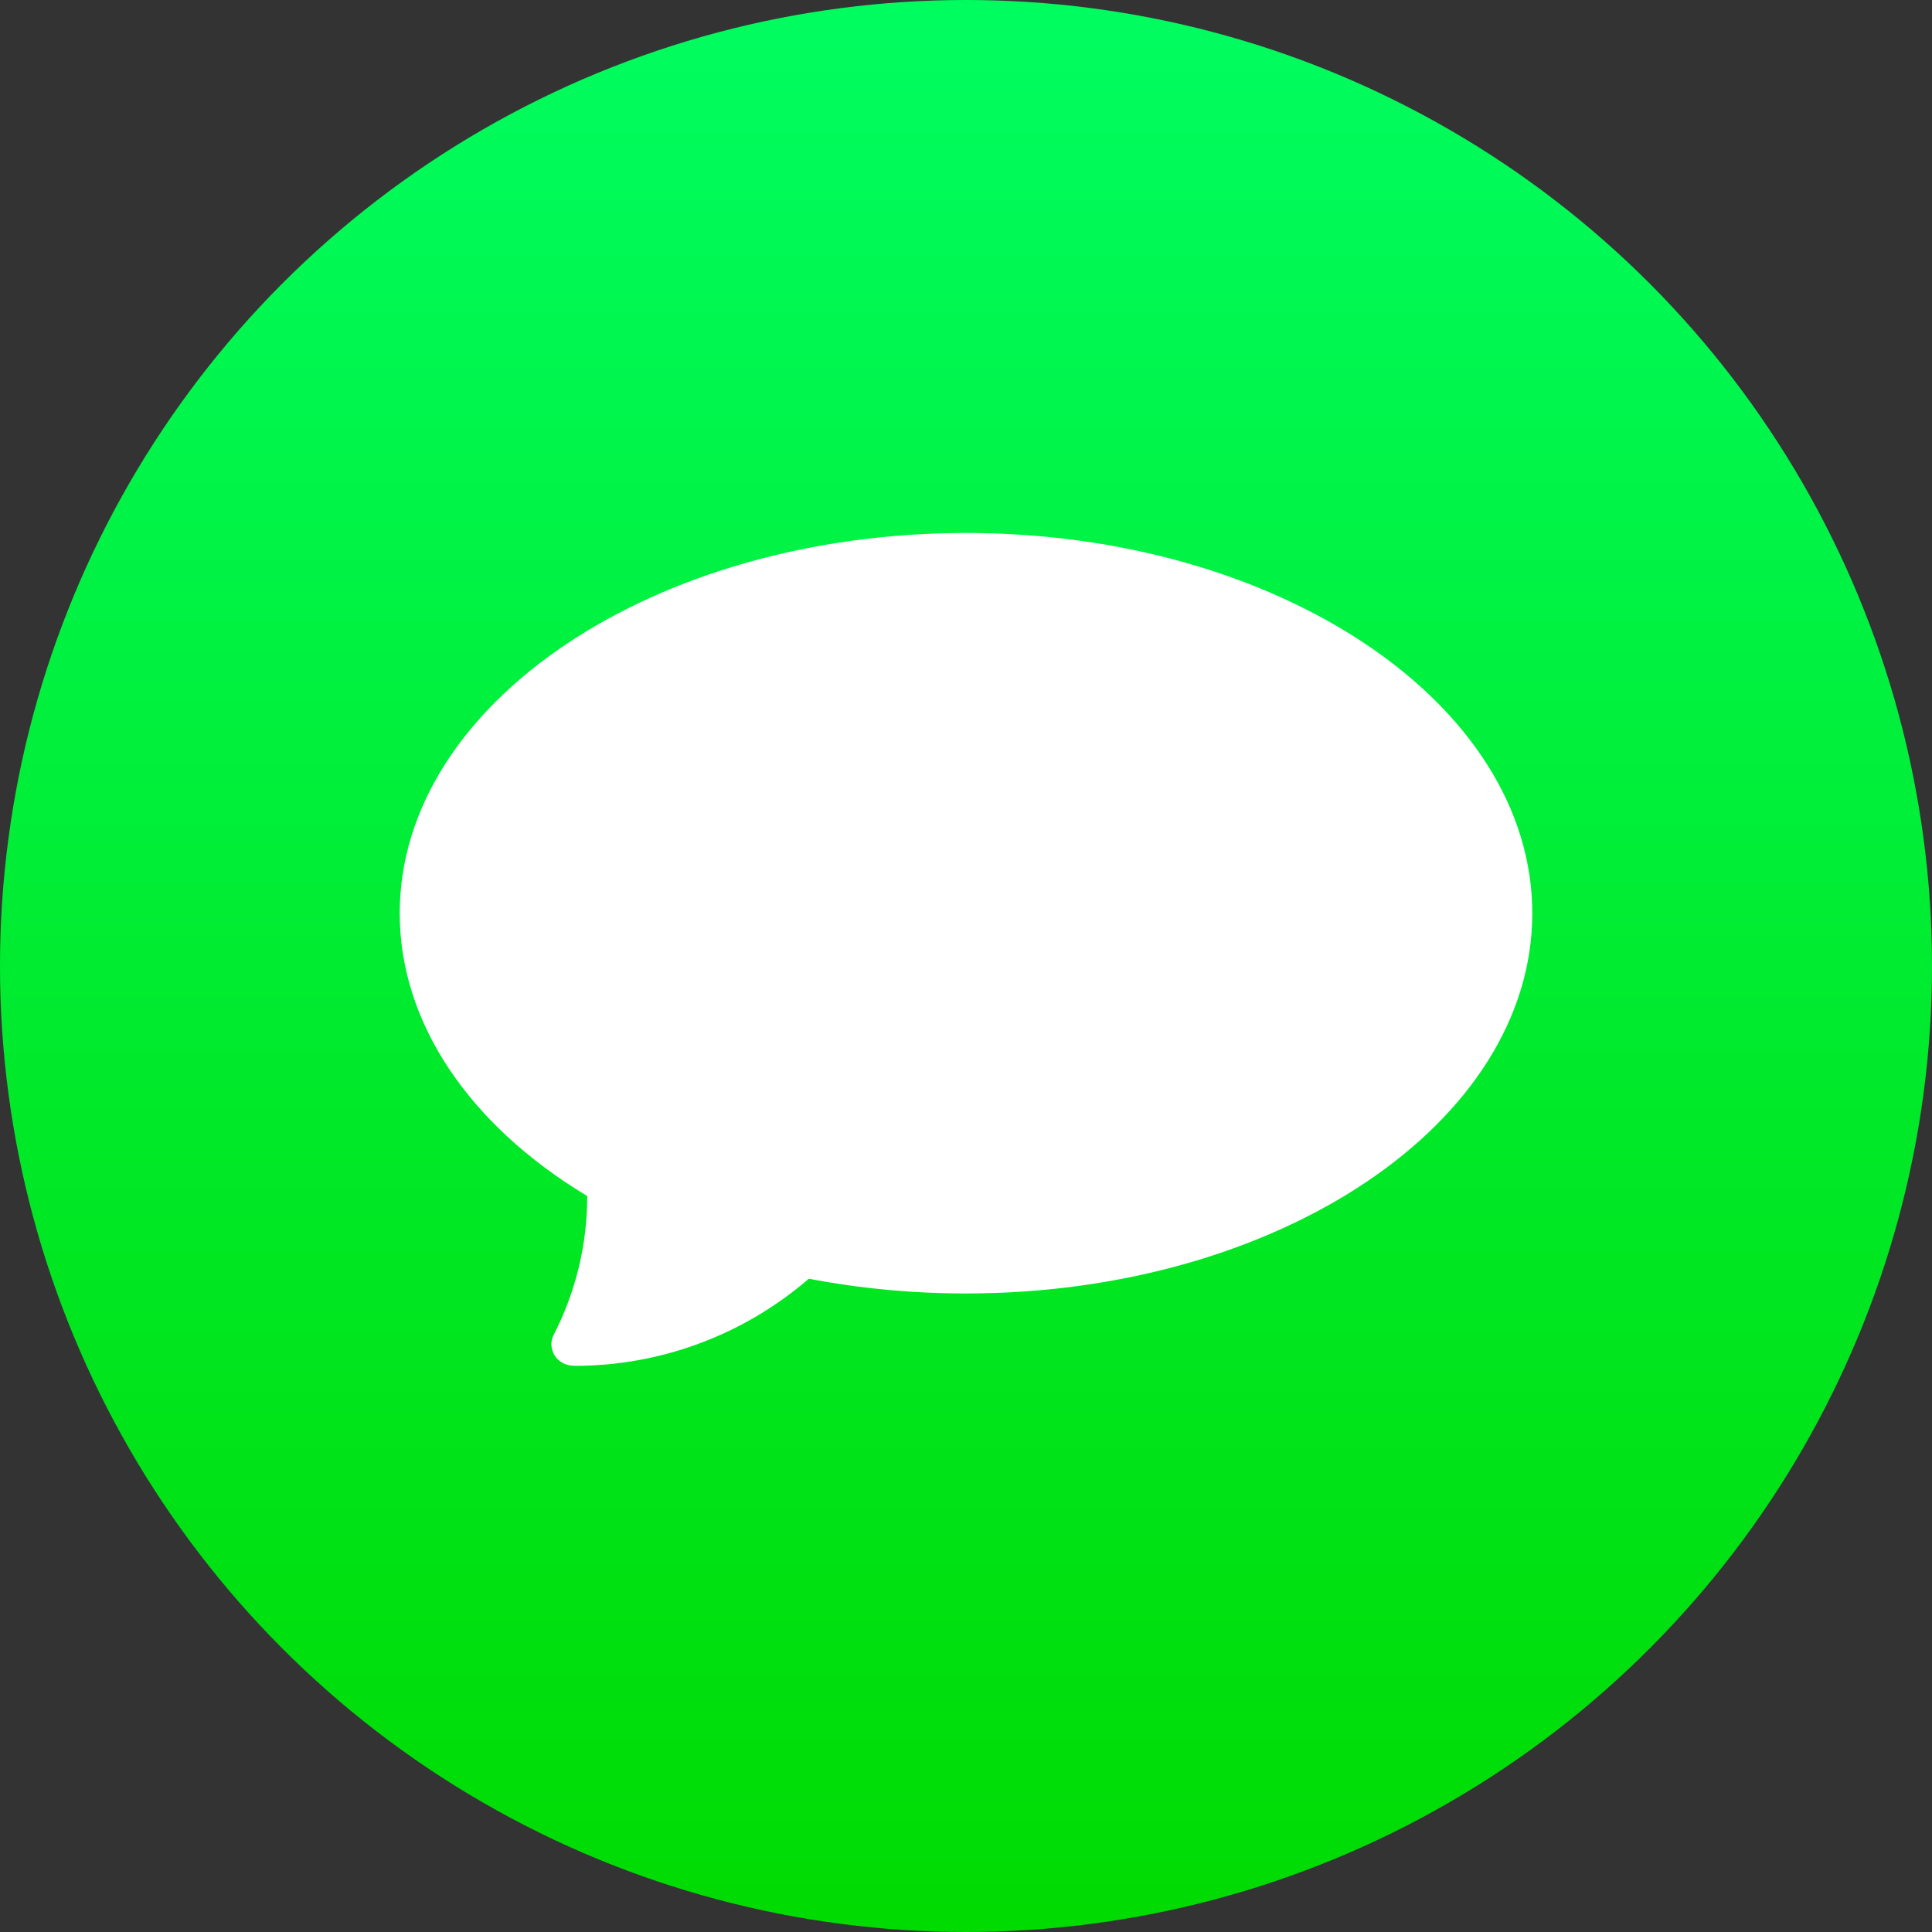 <svg width="58" height="58" viewBox="0 0 58 58" fill="none" xmlns="http://www.w3.org/2000/svg">
<rect x="0" y="0" width="58" height="58" fill="#333333" stroke="none"/>
<circle cx="29" cy="29" r="29" fill="url(#paint0_linear_2141_8167)"/>
<path d="M17.247 41C17.247 41 17.176 41 17.157 40.996C16.949 40.978 16.745 40.858 16.643 40.679C16.541 40.501 16.518 40.281 16.613 40.094C17.289 38.775 17.629 37.367 17.629 35.906C14.044 33.748 12 30.667 12 27.418C12 21.12 19.627 16 29 16C38.373 16 46 21.12 46 27.418C46 33.715 38.373 38.831 29 38.831C27.402 38.831 25.815 38.682 24.282 38.388C22.325 40.076 19.839 41.004 17.247 41.004V41Z" fill="white"/>
<defs>
<linearGradient id="paint0_linear_2141_8167" x1="29" y1="0" x2="29" y2="58" gradientUnits="userSpaceOnUse">
<stop stop-color="#00FD60"/>
<stop offset="1" stop-color="#00DB01"/>
</linearGradient>
</defs>
</svg>
